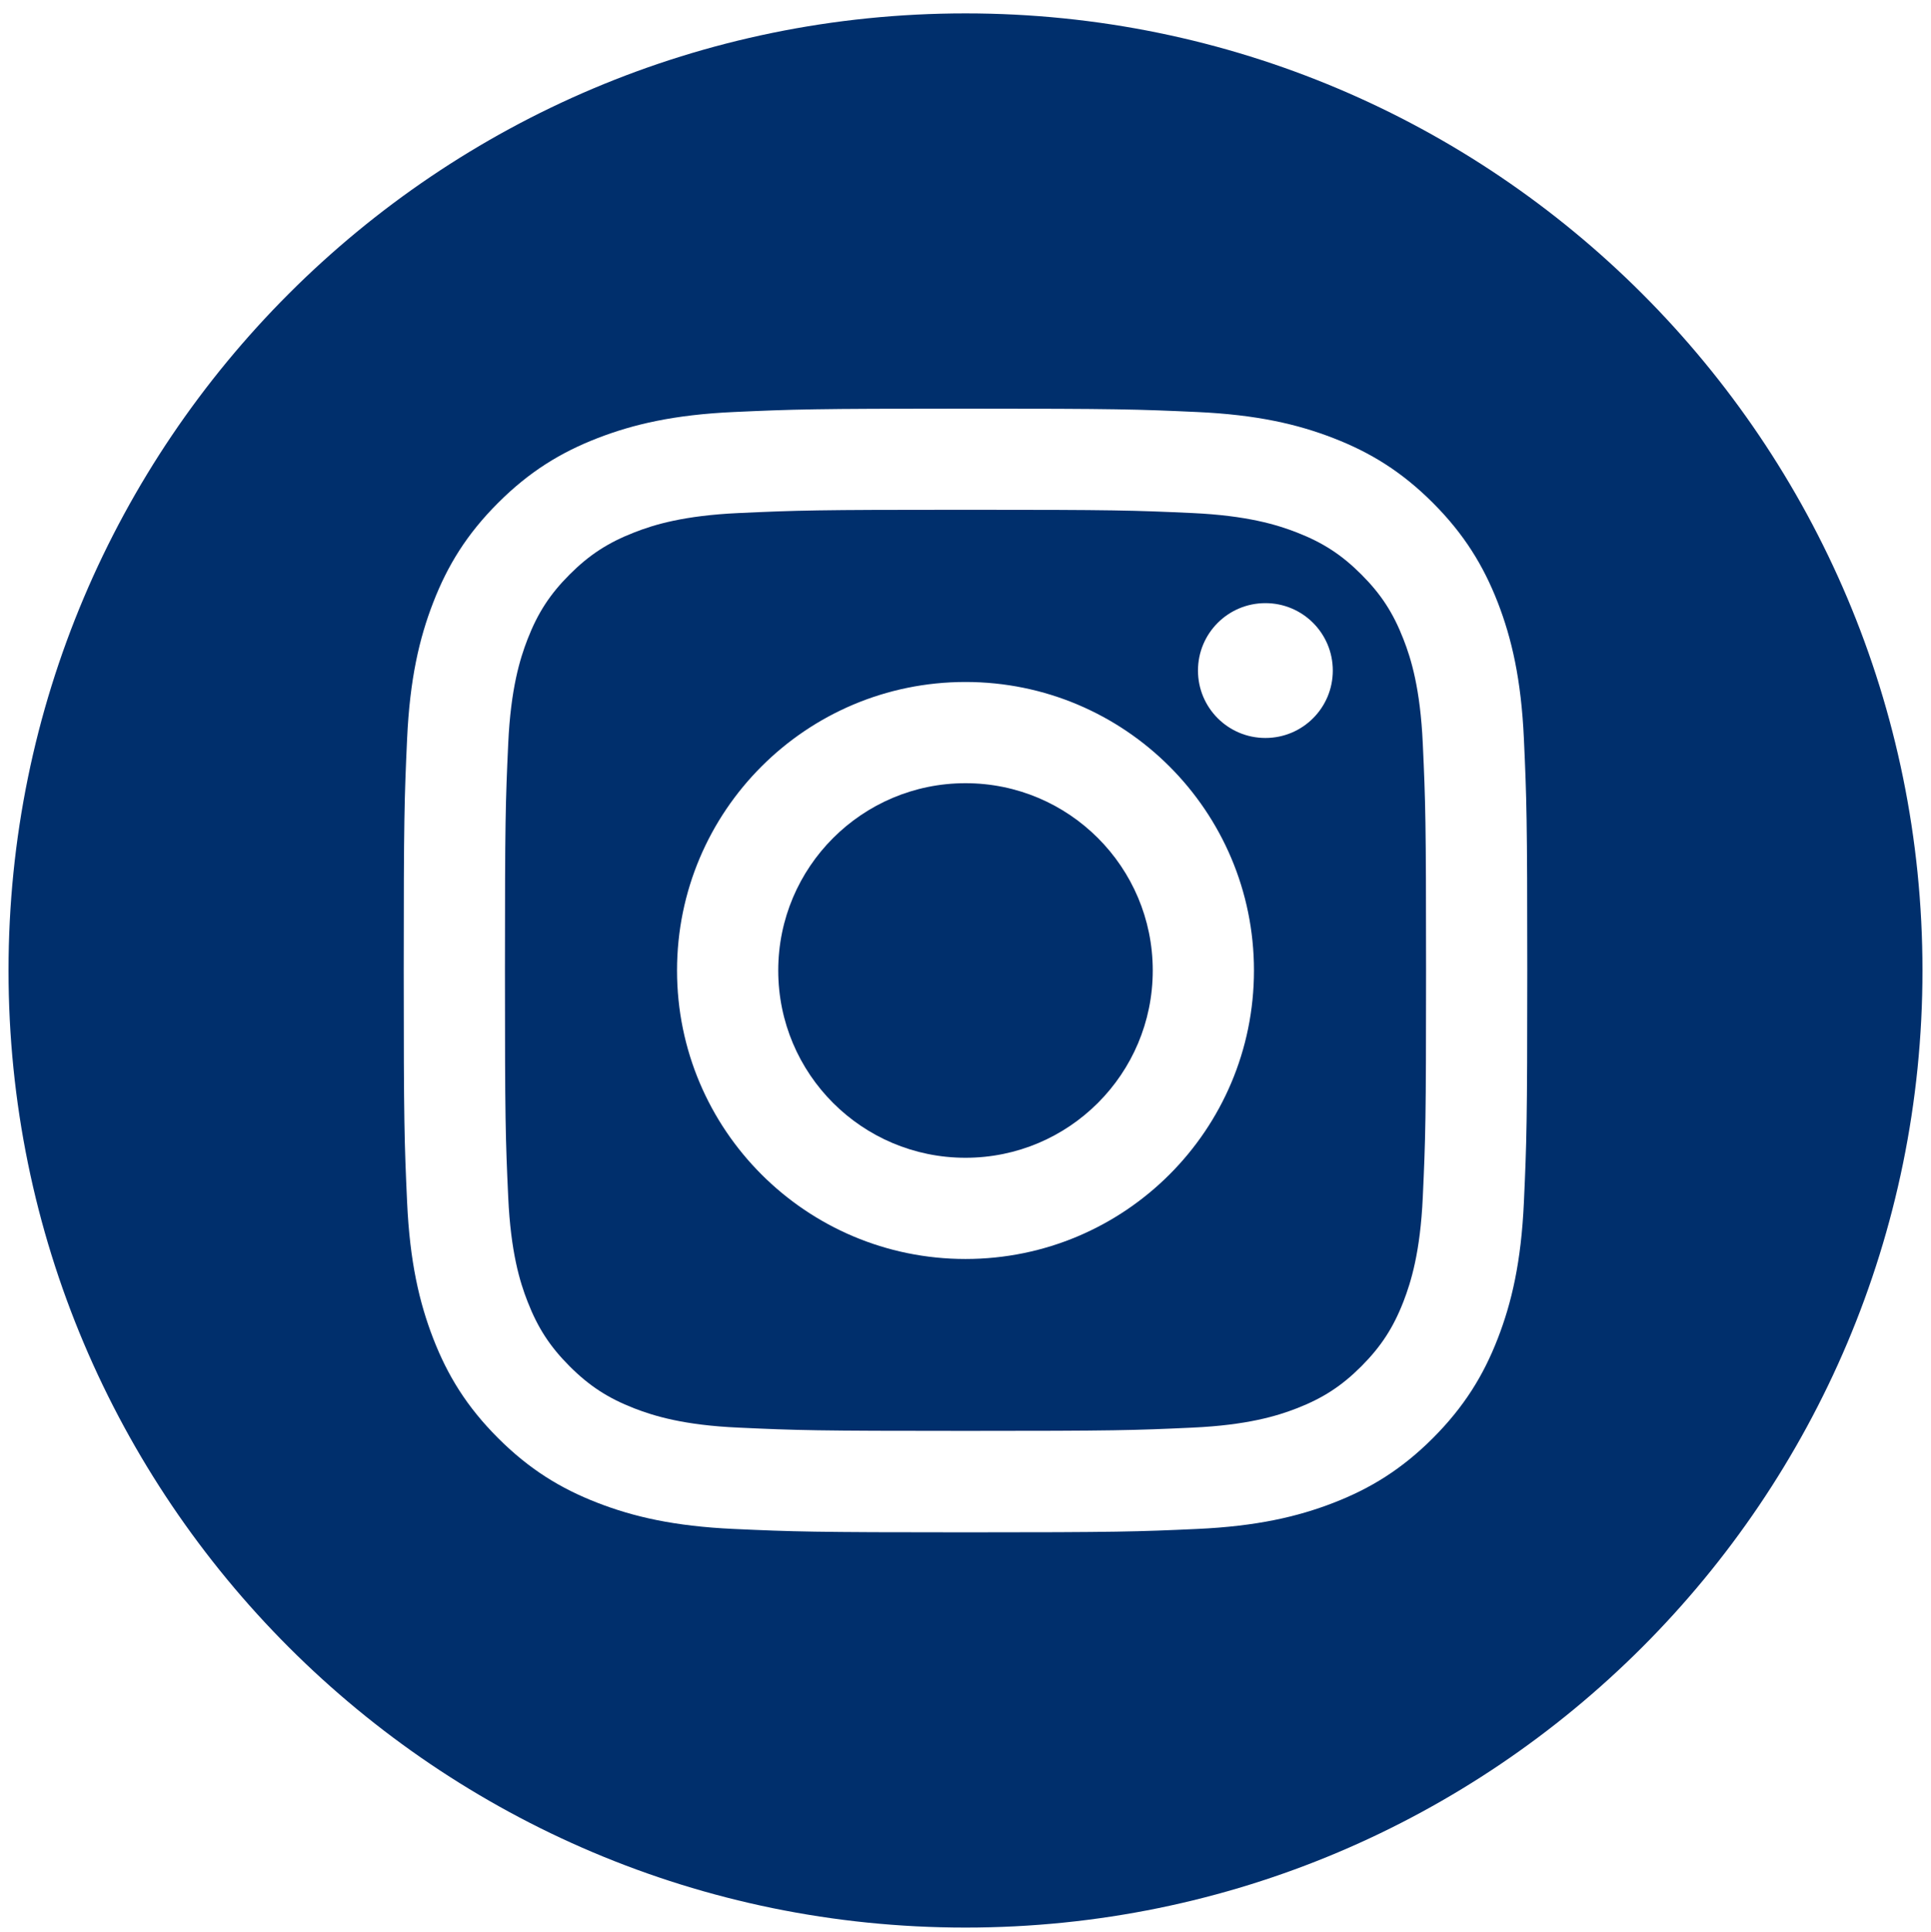 <?xml version="1.0" encoding="UTF-8"?>
<svg id="Ebene_1" data-name="Ebene 1" xmlns="http://www.w3.org/2000/svg" viewBox="0 0 206.24 206.29">
  <defs>
    <style>
      .cls-1 {
        fill: #002F6C;
      }
    </style>
  </defs>
  <path class="cls-1" d="m103.12,83.64c-11.04,0-20,8.95-20,20s8.95,20,20,20,20-8.95,20-20-8.95-20-20-20Z"/>
  <path class="cls-1" d="m149.89,68.25c-1.09-2.8-2.39-4.8-4.49-6.9-2.1-2.1-4.1-3.4-6.9-4.49-2.11-.82-5.29-1.8-11.14-2.07-6.33-.29-8.22-.35-24.24-.35s-17.92.06-24.24.35c-5.85.27-9.03,1.24-11.14,2.07-2.8,1.09-4.8,2.39-6.9,4.49-2.1,2.1-3.4,4.1-4.49,6.9-.82,2.11-1.8,5.29-2.07,11.14-.29,6.33-.35,8.22-.35,24.24s.06,17.92.35,24.24c.27,5.85,1.24,9.03,2.07,11.14,1.09,2.8,2.39,4.8,4.49,6.9,2.1,2.1,4.1,3.4,6.9,4.49,2.12.82,5.29,1.8,11.14,2.06,6.33.29,8.22.35,24.24.35s17.92-.06,24.24-.35c5.85-.27,9.03-1.24,11.14-2.06,2.8-1.09,4.8-2.39,6.9-4.49,2.09-2.1,3.4-4.1,4.49-6.9.82-2.12,1.8-5.29,2.07-11.14.29-6.33.35-8.22.35-24.24s-.06-17.92-.35-24.24c-.27-5.85-1.24-9.03-2.07-11.14Zm-46.77,66.2c-17.01,0-30.81-13.79-30.81-30.81s13.79-30.81,30.81-30.81,30.81,13.79,30.81,30.81-13.79,30.81-30.81,30.81Zm32.03-55.64c-3.98,0-7.2-3.22-7.2-7.2s3.22-7.2,7.2-7.2,7.2,3.22,7.2,7.2-3.22,7.2-7.2,7.2Z"/>
  <path class="cls-1" d="m103.12,1.43C46.67,1.43.91,47.19.91,103.64s45.76,102.21,102.21,102.21,102.21-45.76,102.21-102.21S159.57,1.43,103.12,1.43Zm59.64,126.95c-.29,6.39-1.31,10.75-2.79,14.56-1.53,3.95-3.59,7.29-6.92,10.63-3.34,3.34-6.68,5.39-10.63,6.92-3.82,1.48-8.18,2.5-14.56,2.79-6.4.29-8.44.36-24.74.36s-18.34-.07-24.74-.36c-6.39-.29-10.75-1.31-14.56-2.79-3.95-1.53-7.29-3.58-10.63-6.92-3.34-3.34-5.39-6.68-6.92-10.63-1.48-3.82-2.5-8.18-2.79-14.56-.29-6.4-.36-8.44-.36-24.74s.07-18.34.36-24.74c.29-6.39,1.31-10.75,2.79-14.56,1.53-3.95,3.58-7.29,6.92-10.63,3.34-3.34,6.68-5.39,10.63-6.92,3.82-1.48,8.18-2.5,14.56-2.79,6.4-.29,8.44-.36,24.74-.36s18.34.07,24.74.36c6.39.29,10.75,1.31,14.56,2.79,3.95,1.53,7.29,3.58,10.63,6.92,3.33,3.34,5.38,6.68,6.92,10.63,1.48,3.82,2.5,8.18,2.79,14.56.29,6.4.36,8.44.36,24.74s-.07,18.34-.36,24.74Z"/>
</svg>